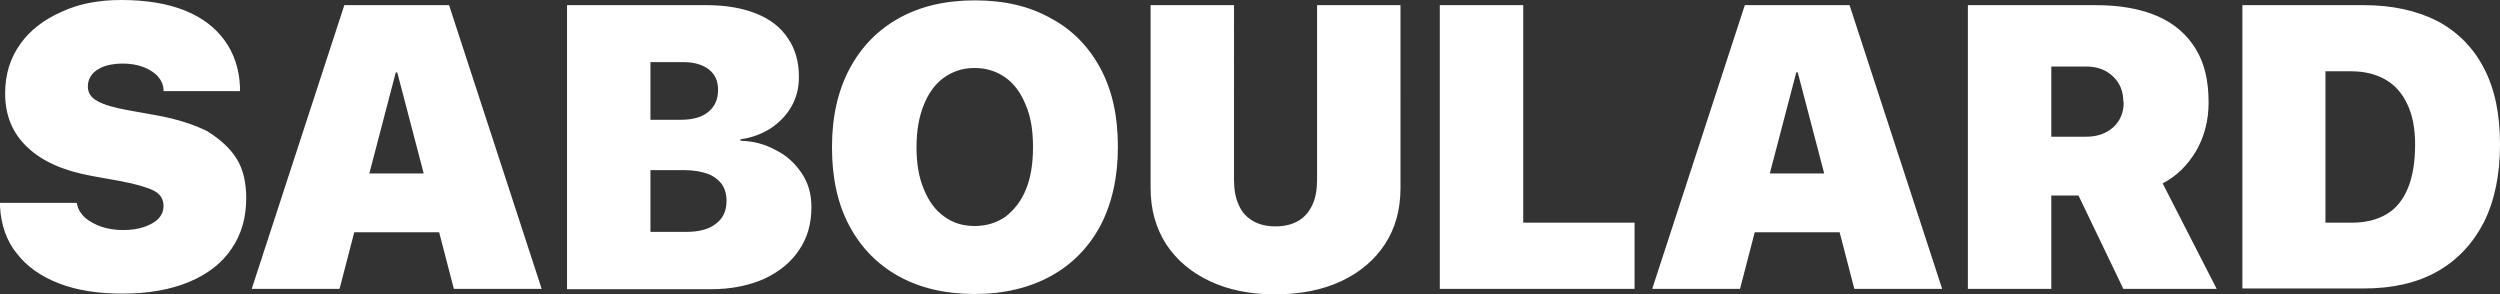 <?xml version="1.0" encoding="UTF-8"?> <svg xmlns="http://www.w3.org/2000/svg" xmlns:xlink="http://www.w3.org/1999/xlink" version="1.1" id="secondaire" x="0px" y="0px" viewBox="0 0 680.3 80" style="enable-background:new 0 0 680.3 80;" xml:space="preserve"><rect x="0" y="0" width="680.3" height="80" fill="#333333" stroke="none"/> <style type="text/css"> .st0{fill:#FFFFFF;} </style> <path class="st0" d="M64.4,43.2c1.8,2.9,2.6,6.5,2.6,10.7v0c0,5.3-1.3,9.9-4,13.8c-2.6,3.9-6.5,6.9-11.5,9c-5,2.1-11.1,3.2-18.2,3.2 c-6.7,0-12.4-0.9-17.3-2.8c-4.9-1.9-8.7-4.6-11.4-8.1C1.8,65.6,0.3,61.3,0,56.2l0-1h20.9l0.1,0.5c0.3,1.4,1.1,2.6,2.2,3.6 c1.2,1,2.7,1.8,4.4,2.4c1.8,0.6,3.8,0.9,5.9,0.9c2.3,0,4.2-0.3,5.9-0.9c1.6-0.6,2.9-1.3,3.8-2.3c0.9-1,1.3-2.1,1.3-3.4v0 c0-1.8-0.9-3.2-2.6-4.1c-1.8-0.9-4.8-1.8-9-2.6l-7.8-1.4c-7.7-1.4-13.5-3.9-17.6-7.8c-4.1-3.8-6.1-8.7-6.1-14.7v0 c0-5.2,1.4-9.6,4.1-13.4c2.7-3.8,6.5-6.7,11.3-8.8C21.5,1,26.9,0,33,0c6.9,0,12.7,1,17.4,2.9c4.7,1.9,8.3,4.7,10.8,8.2 c2.5,3.5,3.9,7.7,4.1,12.5l0,1.2H44.5l0-0.5c-0.1-1.4-0.7-2.6-1.7-3.7c-1-1-2.3-1.8-3.9-2.4s-3.5-0.9-5.5-0.9s-3.8,0.3-5.2,0.8 c-1.4,0.6-2.5,1.3-3.2,2.2c-0.7,0.9-1.1,2-1.1,3.2v0c0,1.8,0.9,3.1,2.6,4c1.8,1,4.5,1.8,8.4,2.5l7.8,1.4c5.5,1,10.1,2.5,13.7,4.3 l0,0C59.9,37.9,62.6,40.3,64.4,43.2z M122.2,1.4l25.2,77.2h-23.9l-4-15.4H96.4l-4,15.4H68.5L93.7,1.4h0H122.2z M115.3,47.2 l-7.2-27.5h-0.4l-7.2,27.5h0H115.3z M218.2,47.2c1.8,2.7,2.6,5.7,2.6,9.1v0.1c0,4.5-1.1,8.4-3.4,11.7c-2.2,3.3-5.4,5.9-9.5,7.8 c-4.1,1.8-8.9,2.8-14.4,2.8h-39.2V1.4h37.9c5.3,0,9.9,0.8,13.6,2.3c3.8,1.5,6.7,3.8,8.6,6.7c2,2.9,3,6.4,3,10.5V21 c0,3-0.7,5.7-2.1,8.1c-1.4,2.4-3.3,4.3-5.7,5.9c-2.4,1.5-5.1,2.5-8.1,2.9v0.4c3.5,0.1,6.6,0.9,9.5,2.5 C214.1,42.3,216.4,44.5,218.2,47.2z M177,32.6h8.1c3.4,0,6-0.7,7.7-2.2c1.7-1.4,2.6-3.4,2.6-5.9v-0.1c0-2.3-0.8-4.2-2.5-5.5 c-1.7-1.3-4-2-6.9-2H177V32.6z M197.7,54.7L197.7,54.7L197.7,54.7c0-1.8-0.4-3.3-1.3-4.6c-0.9-1.2-2.2-2.2-3.8-2.8 c-1.7-0.6-3.8-1-6.3-1H177v16.8h9.7c3.5,0,6.2-0.7,8.1-2.2C196.7,59.5,197.7,57.4,197.7,54.7z M299.5,18.7c3.2,6,4.7,13,4.7,21.2V40 c0,8.2-1.6,15.3-4.7,21.3c-3.2,6-7.7,10.6-13.5,13.8c-5.8,3.2-12.8,4.9-20.8,4.9c-7.9,0-14.8-1.6-20.6-4.8 c-5.8-3.2-10.3-7.8-13.5-13.8c-3.2-6-4.7-13.1-4.7-21.3v-0.1c0-8.2,1.6-15.3,4.8-21.3c3.2-6,7.7-10.6,13.5-13.8 c5.8-3.2,12.6-4.8,20.6-4.8s14.9,1.6,20.7,4.9h0C291.8,8.1,296.3,12.7,299.5,18.7z M281.1,39.9c0-4.4-0.6-8.2-2-11.4 c-1.3-3.2-3.1-5.7-5.5-7.4c-2.4-1.7-5.2-2.6-8.4-2.6c-3.2,0-5.9,0.9-8.3,2.6c-2.4,1.7-4.2,4.2-5.5,7.4c-1.3,3.2-2,7-2,11.5V40 c0,4.4,0.6,8.2,2,11.5c1.3,3.2,3.1,5.7,5.5,7.4c2.3,1.7,5,2.6,8.3,2.6s6.1-0.9,8.5-2.6c2.3-1.8,4.2-4.2,5.5-7.4 c1.3-3.2,1.9-7,1.9-11.4V39.9z M358.4,48.9L358.4,48.9c0,2.7-0.4,5-1.3,6.9c-0.9,1.9-2.1,3.3-3.8,4.3c-1.7,1-3.8,1.5-6.2,1.5 c-2.5,0-4.5-0.5-6.2-1.5c-1.7-1-3-2.4-3.8-4.3c-0.9-1.9-1.3-4.2-1.3-6.9V1.4h-22.7v49.7c0,5.9,1.4,10.9,4.2,15.3 c2.8,4.3,6.8,7.7,11.9,10.1c5.1,2.4,11,3.6,17.8,3.6s12.9-1.2,18-3.6c5.1-2.4,9.1-5.8,11.9-10.1c2.8-4.3,4.2-9.4,4.2-15.2V1.4h-22.7 V48.9z M414.5,1.4h-22.7v77.2h53v-18h-30.3V1.4z M503.3,1.4l25.2,77.2h-23.9l-4-15.4h-23.1l-4,15.4h-23.9l25.2-77.2h0H503.3z M496.4,47.2l-7.2-27.5h-0.4l-7.2,27.5H496.4z M588.5,49.9l14.7,28.7h-25.4l-12.2-25.4h-7.4v25.4h-22.7V1.4h34.8 c6.6,0,12.2,1,16.8,3c4.6,2,8,5,10.4,8.9c2.4,3.9,3.5,8.7,3.5,14.5v0.1c0,4.8-1.1,9.2-3.4,13.2l0,0C595.2,45.1,592.2,48,588.5,49.9z M577.8,27.7c0-2.8-0.9-5.1-2.8-6.9c-1.9-1.8-4.3-2.7-7.3-2.7h-9.5v19.1h9.5c3.1,0,5.5-0.9,7.4-2.6c1.9-1.8,2.8-4,2.8-6.8h0V27.7z M680.3,39.3v0.1c0,8.2-1.5,15.3-4.4,21.1c-3,5.8-7.2,10.3-12.7,13.4c-5.5,3.1-12.2,4.6-20,4.6h-33V1.4h33c7.8,0,14.5,1.5,20,4.3 c5.5,2.9,9.8,7.2,12.7,12.8v0C678.9,24.2,680.3,31.1,680.3,39.3z M657.2,39.3c0-4.3-0.7-8-2.1-10.9c-1.4-3-3.3-5.2-5.9-6.7 c-2.6-1.5-5.7-2.3-9.3-2.3h-7.1v41.2h7.1c3.8,0,7-0.8,9.5-2.3c2.6-1.5,4.5-3.9,5.8-7S657.2,44.2,657.2,39.3L657.2,39.3z"></path> </svg> 